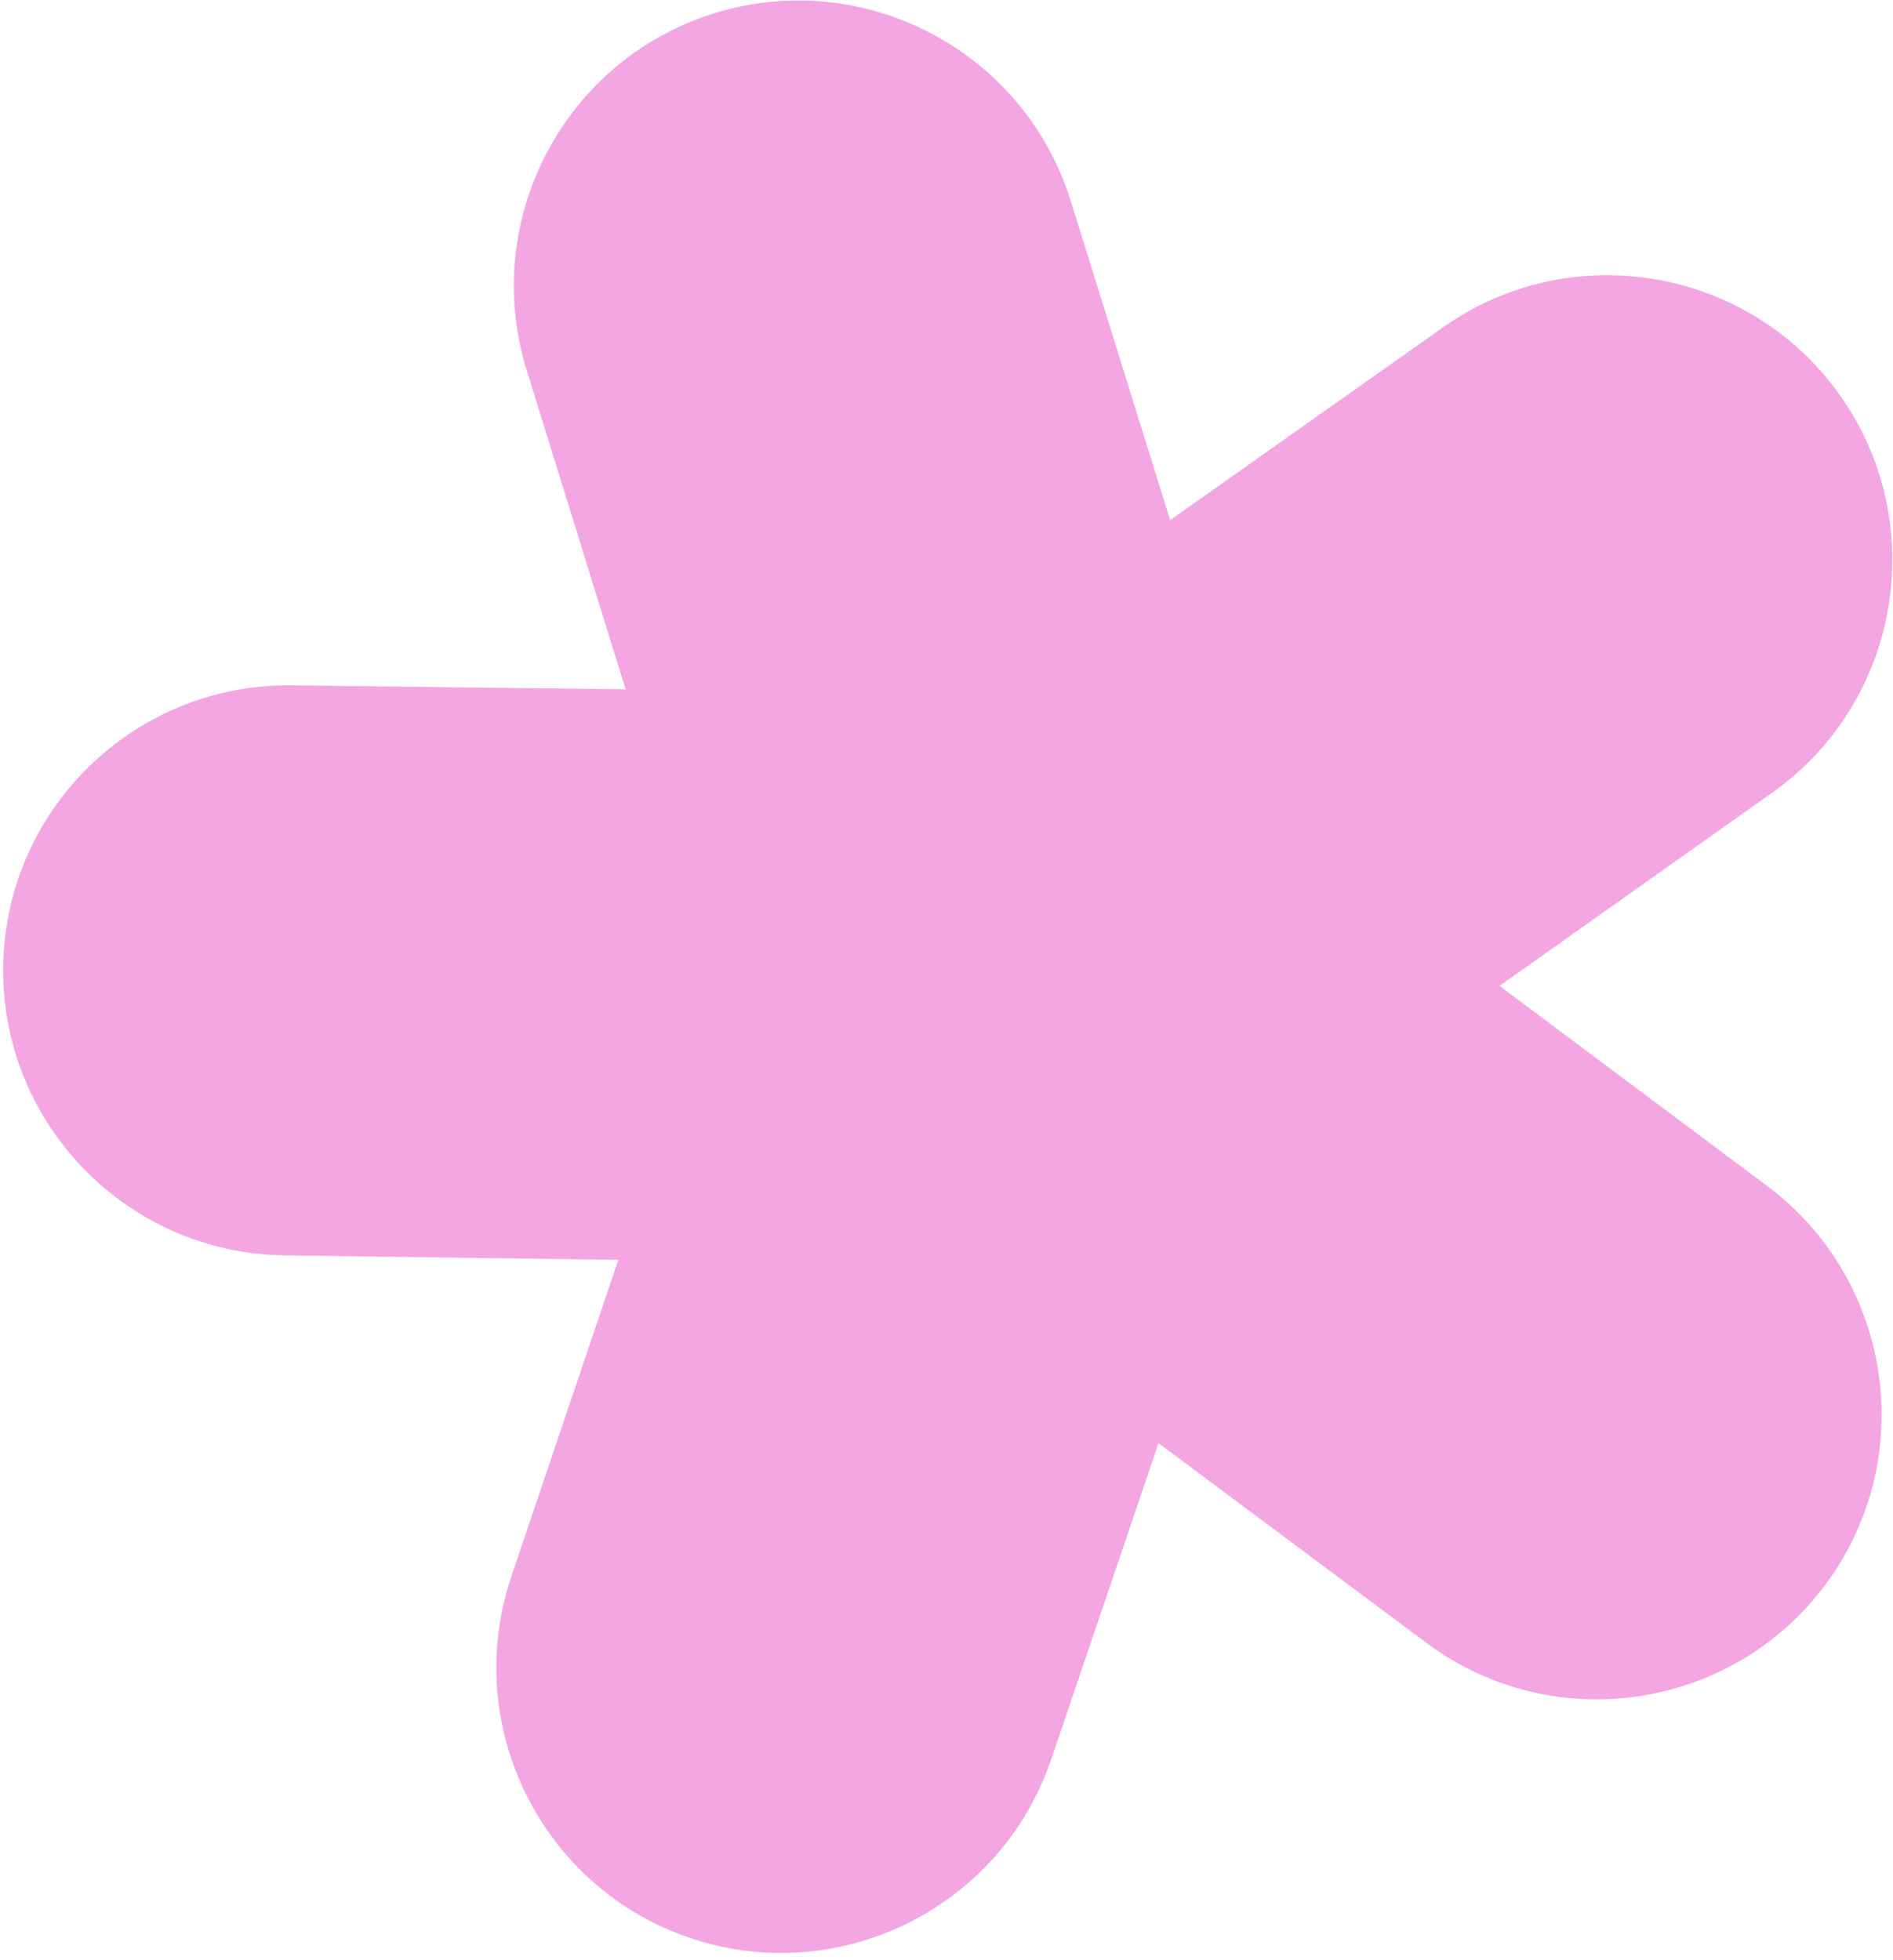 <?xml version="1.0" encoding="UTF-8"?> <svg xmlns="http://www.w3.org/2000/svg" width="226" height="234" viewBox="0 0 226 234" fill="none"><path d="M82.36 231.314C89.407 233.701 96.707 233.64 103.333 231.58C113.303 228.479 121.724 220.854 125.389 210.307C125.402 210.283 125.413 210.259 125.423 210.234C125.432 210.209 125.441 210.184 125.449 210.16L125.461 210.121C125.47 210.096 125.478 210.07 125.486 210.046L138.312 172.261L170.304 196.107C170.337 196.134 170.368 196.152 170.399 196.174C170.413 196.184 170.427 196.195 170.442 196.207C185.469 207.301 206.736 204.161 217.908 189.177C229.097 174.189 226.018 152.894 211.086 141.647L211.052 141.618C211.023 141.594 211.001 141.575 210.97 141.559L179.02 117.681L211.581 94.621C226.876 83.789 230.516 62.508 219.684 47.206C208.853 31.904 187.593 28.254 172.276 39.075L139.702 62.086L127.828 23.966C122.244 6.07 103.147 -3.971 85.252 1.594C67.357 7.159 57.323 26.26 62.879 44.183L74.694 82.286L34.813 81.808C34.798 81.812 34.78 81.815 34.761 81.815C34.736 81.816 34.71 81.814 34.689 81.811C15.99 81.64 0.615 96.683 0.379 115.393C0.142 134.101 15.124 149.519 33.798 149.84C33.816 149.84 33.831 149.841 33.847 149.843L33.913 149.847L33.944 149.848L73.823 150.379L61.051 188.166C61.048 188.185 61.041 188.204 61.034 188.224C61.027 188.245 61.02 188.265 61.017 188.283C55.081 206.02 64.644 225.316 82.36 231.314Z" fill="#F3A6E1"></path></svg> 